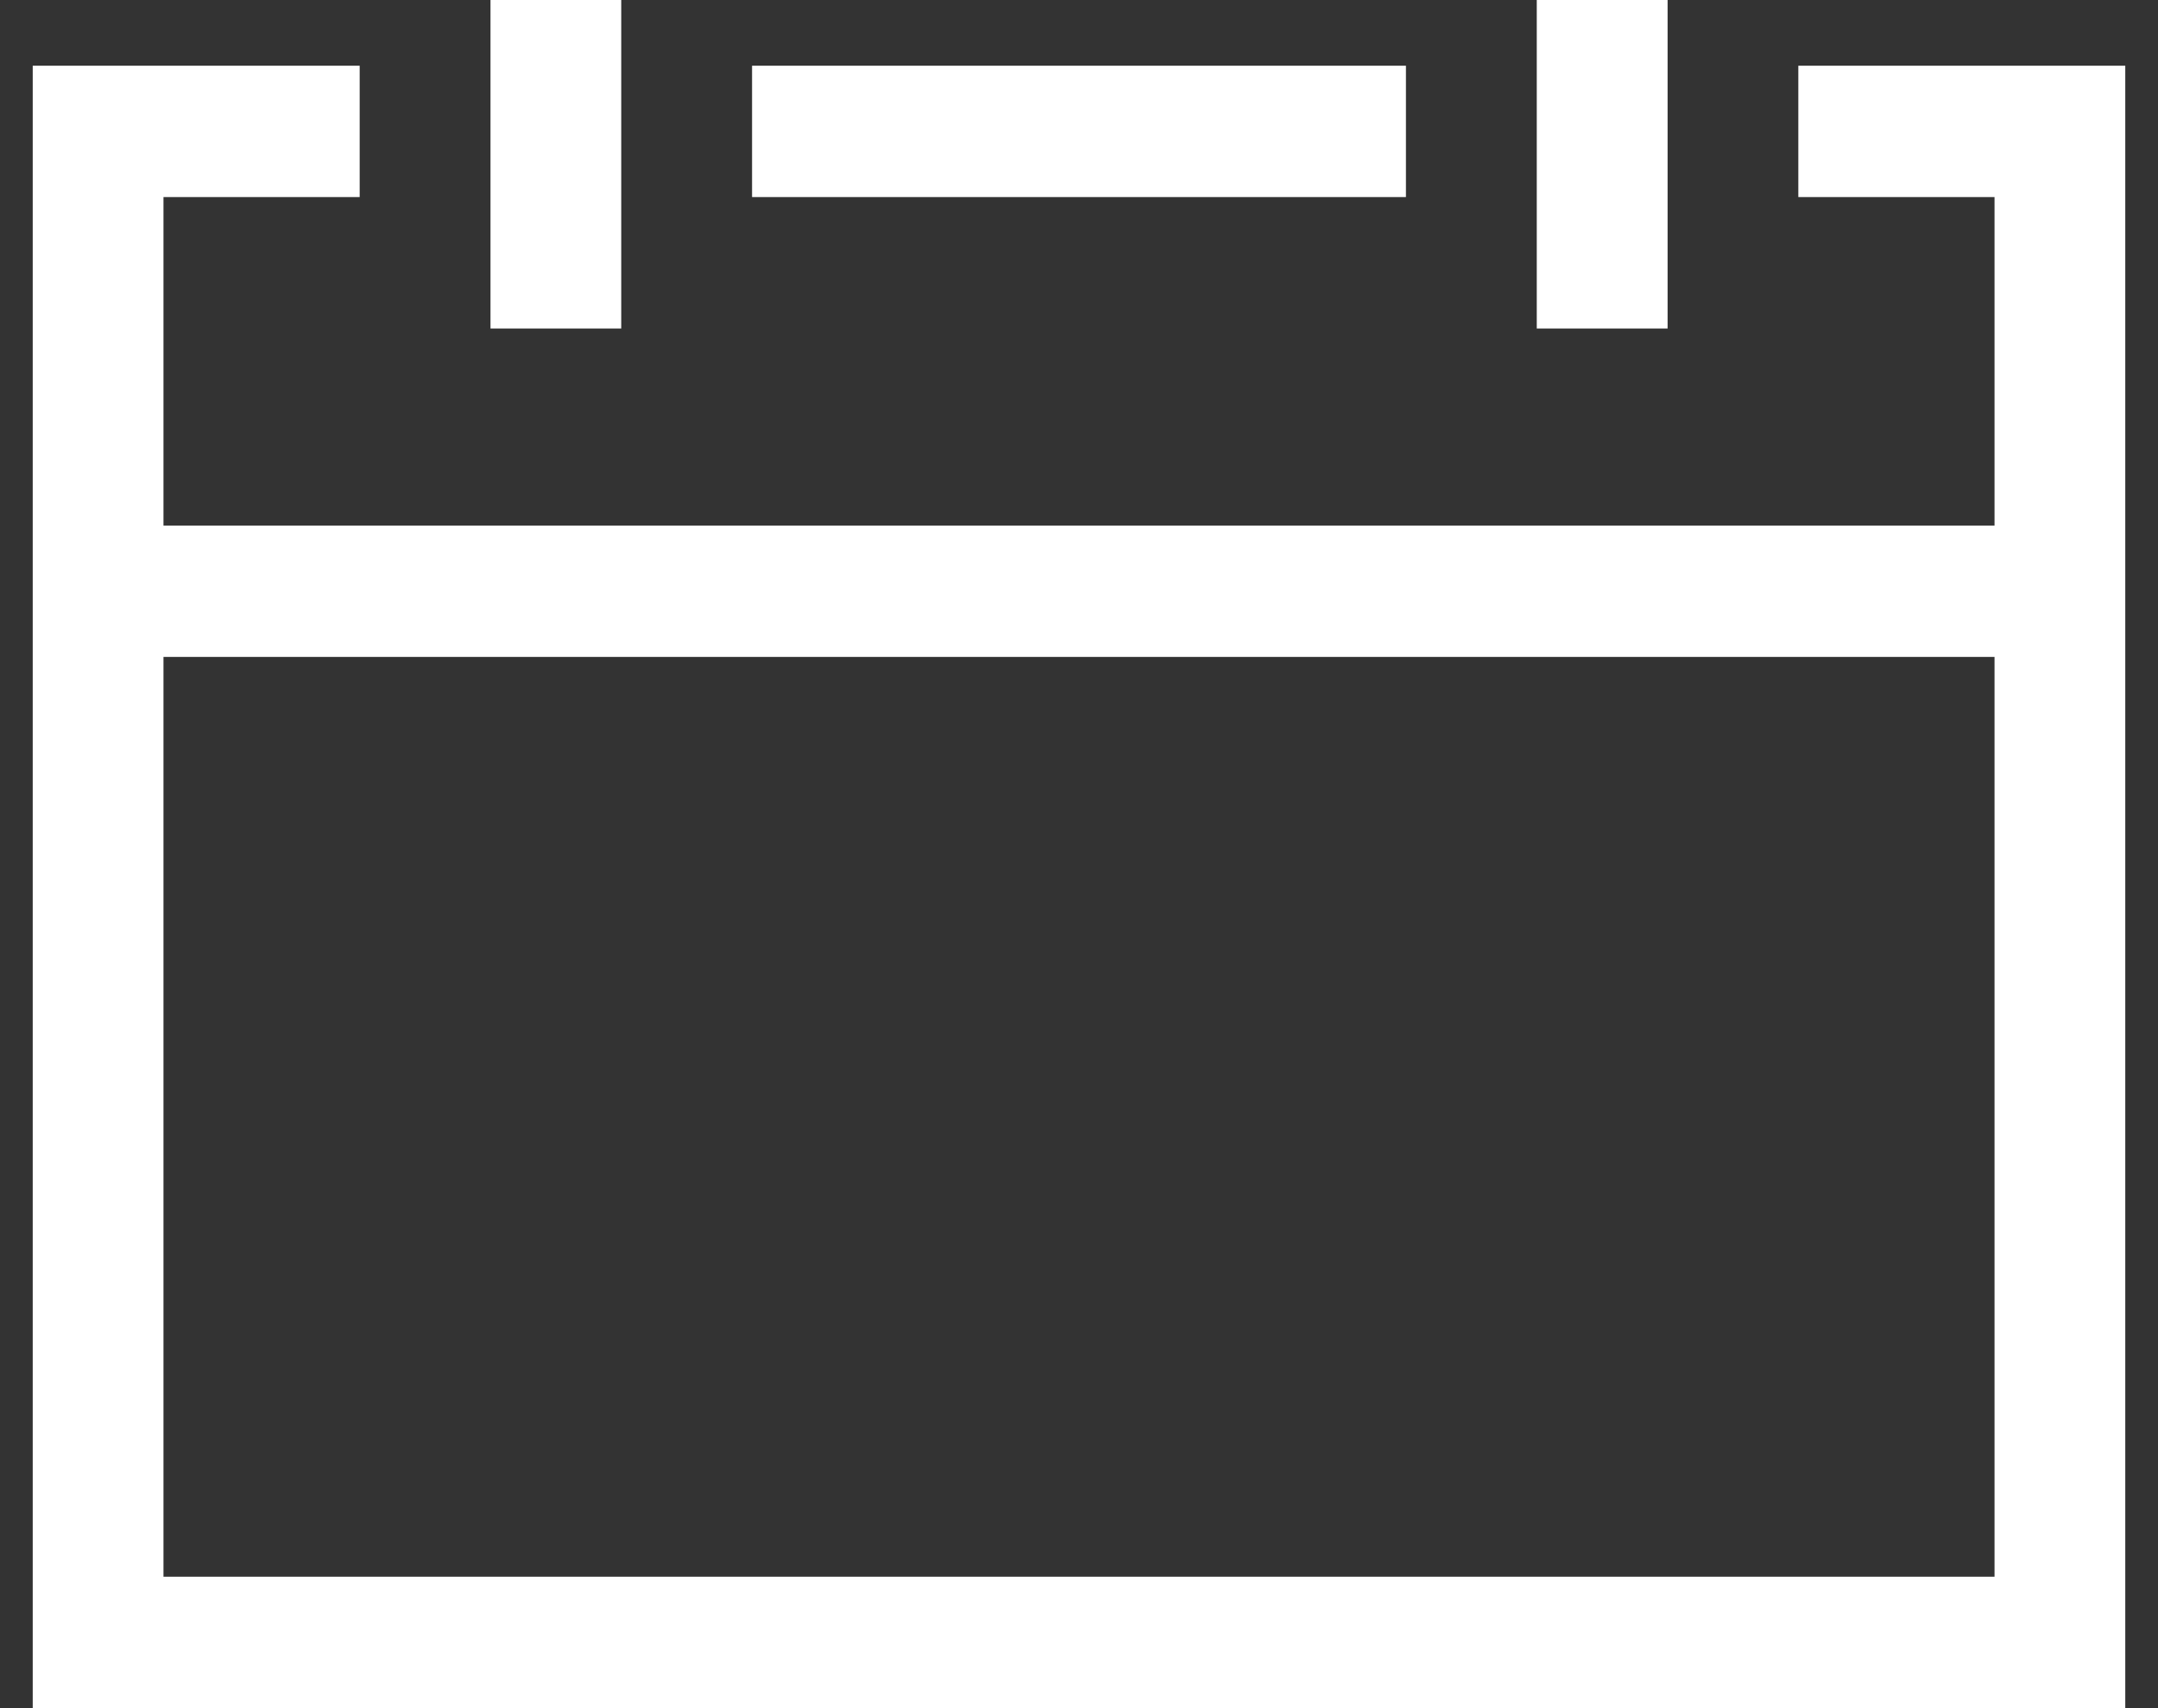 <svg width="24" height="19" viewBox="0 0 24 19" fill="none" xmlns="http://www.w3.org/2000/svg">
<rect x="0" y="0" width="24" height="19" fill="#333333" stroke="none"/>
<path fill-rule="evenodd" clip-rule="evenodd" d="M0.364 0.731H4V2.192L1.818 2.192V5.846H22.182V2.192L20 2.192V0.731H23.636V19H0.364V0.731ZM1.818 17.538H22.182V7.307H1.818V17.538Z" fill="white"/>
<path d="M15.636 0.731H8.364V2.192H15.636V0.731Z" fill="white"/>
<path d="M6.909 0H5.455V3.654H6.909V0Z" fill="white"/>
<path d="M18.546 0H17.091V3.654H18.546V0Z" fill="white"/>
</svg>